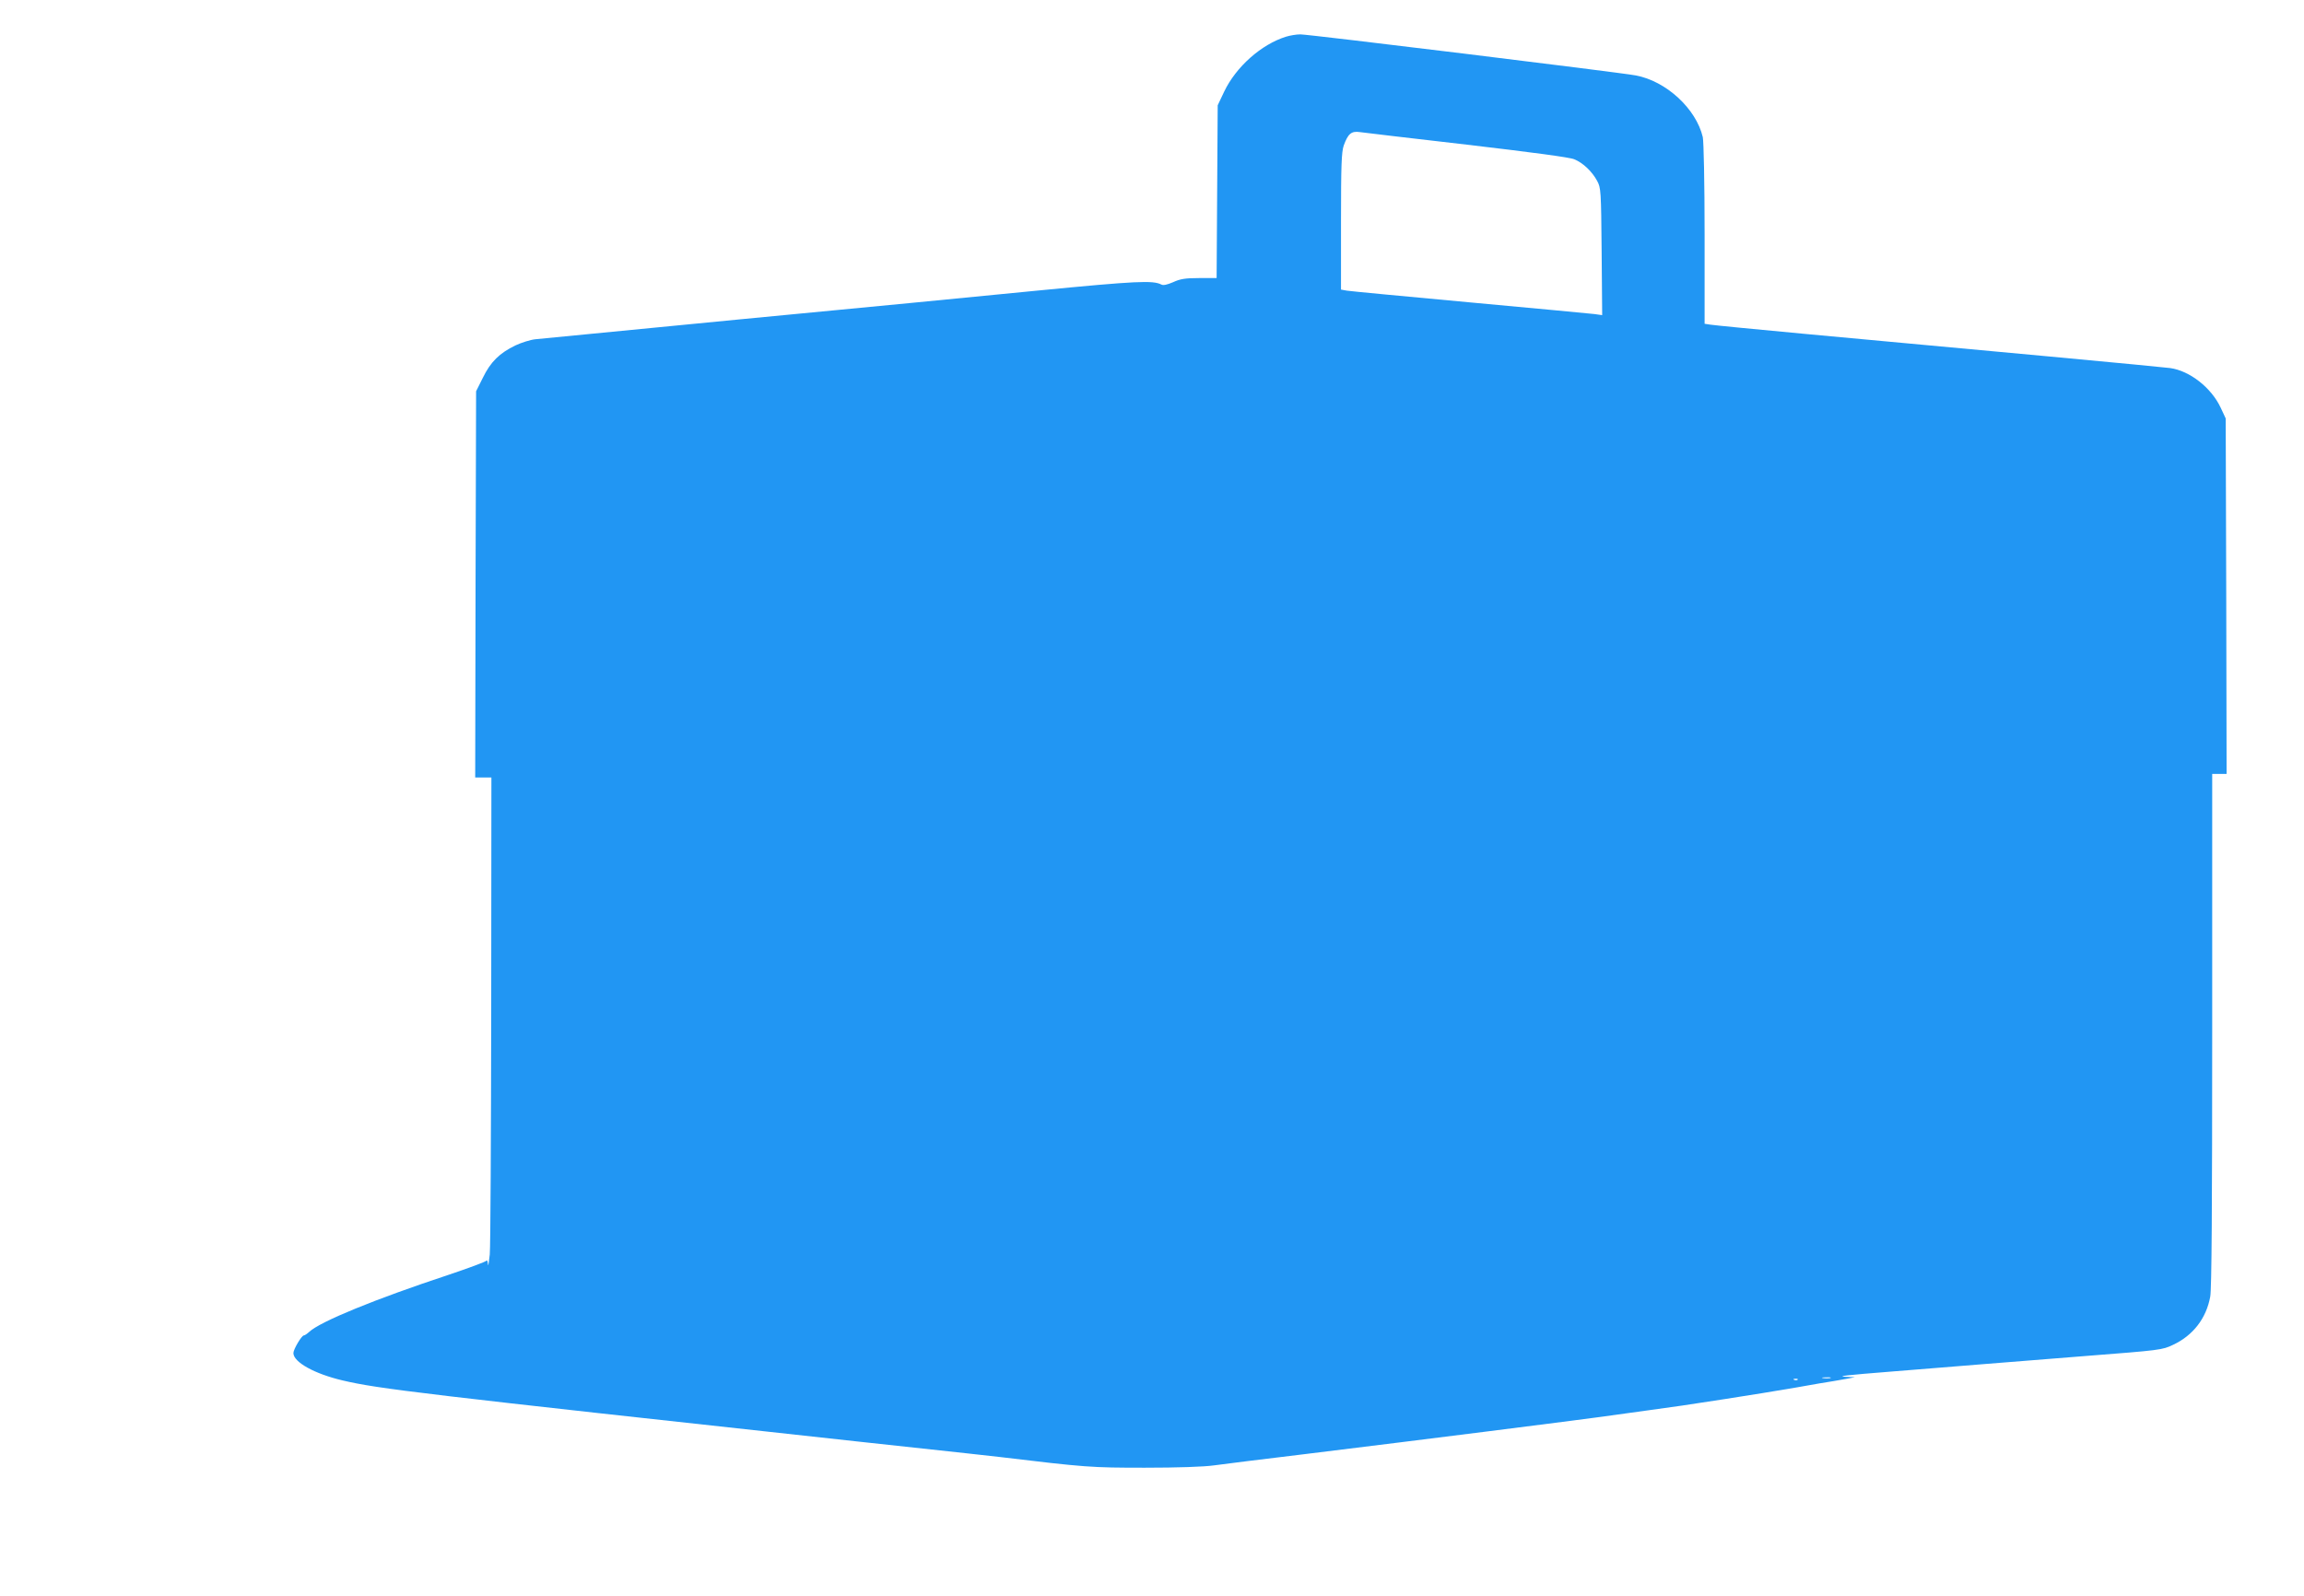 <?xml version="1.0" standalone="no"?>
<!DOCTYPE svg PUBLIC "-//W3C//DTD SVG 20010904//EN"
 "http://www.w3.org/TR/2001/REC-SVG-20010904/DTD/svg10.dtd">
<svg version="1.0" xmlns="http://www.w3.org/2000/svg"
 width="1280pt" height="887pt" viewBox="0 0 1280 887"
 preserveAspectRatio="xMidYMid meet">
<g transform="translate(0,887) scale(0.1,-0.1)"
fill="#2196f3" stroke="none">
<path d="M7144 8666 c-137 -43 -277 -167 -343 -305 l-36 -76 -3 -480 -3 -480
-97 0 c-78 0 -106 -5 -145 -23 -33 -14 -54 -19 -65 -13 -47 24 -136 20 -682
-33 -311 -31 -1055 -103 -1655 -160 -600 -58 -1113 -108 -1141 -111 -28 -3
-78 -19 -110 -34 -89 -43 -138 -91 -181 -179 l-38 -76 -3 -1073 -2 -1073 45 0
45 0 -1 -1282 c-1 -706 -4 -1321 -8 -1368 -5 -47 -9 -71 -10 -55 -1 17 -5 25
-9 20 -4 -6 -99 -41 -212 -79 -402 -133 -712 -259 -773 -317 -11 -10 -24 -19
-29 -19 -12 0 -58 -77 -58 -98 0 -50 116 -115 273 -152 200 -47 418 -73 2867
-340 604 -65 727 -79 780 -85 483 -58 513 -60 810 -60 181 0 330 5 385 13 50
7 275 35 500 62 718 88 1444 180 1630 205 99 14 230 32 290 40 168 23 175 24
415 61 124 19 302 48 395 64 94 17 188 33 210 36 22 4 58 10 80 14 l40 8 -50
2 c-55 3 -2 9 250 29 392 32 685 55 1073 86 424 33 435 34 495 63 111 52 184
147 206 267 8 40 11 498 11 1482 l0 1423 40 0 40 0 -2 988 -3 987 -28 60 c-52
111 -172 205 -281 220 -40 6 -1061 101 -2031 190 -269 25 -505 48 -522 51
l-33 5 0 497 c0 291 -5 515 -10 540 -37 158 -204 312 -373 343 -91 17 -1823
229 -1863 228 -22 0 -57 -6 -80 -13z m1007 -600 c357 -42 570 -70 595 -81 49
-20 99 -68 127 -120 21 -39 22 -53 25 -393 l3 -353 -43 6 c-24 3 -335 32 -693
65 -357 33 -665 62 -682 65 l-33 6 0 378 c0 314 3 386 15 422 24 66 42 82 90
75 22 -3 290 -35 596 -70z m2017 -6853 c-10 -2 -28 -2 -40 0 -13 2 -5 4 17 4
22 1 32 -1 23 -4z m-181 -9 c-3 -3 -12 -4 -19 -1 -8 3 -5 6 6 6 11 1 17 -2 13
-5z"/>
</g>
</svg>
